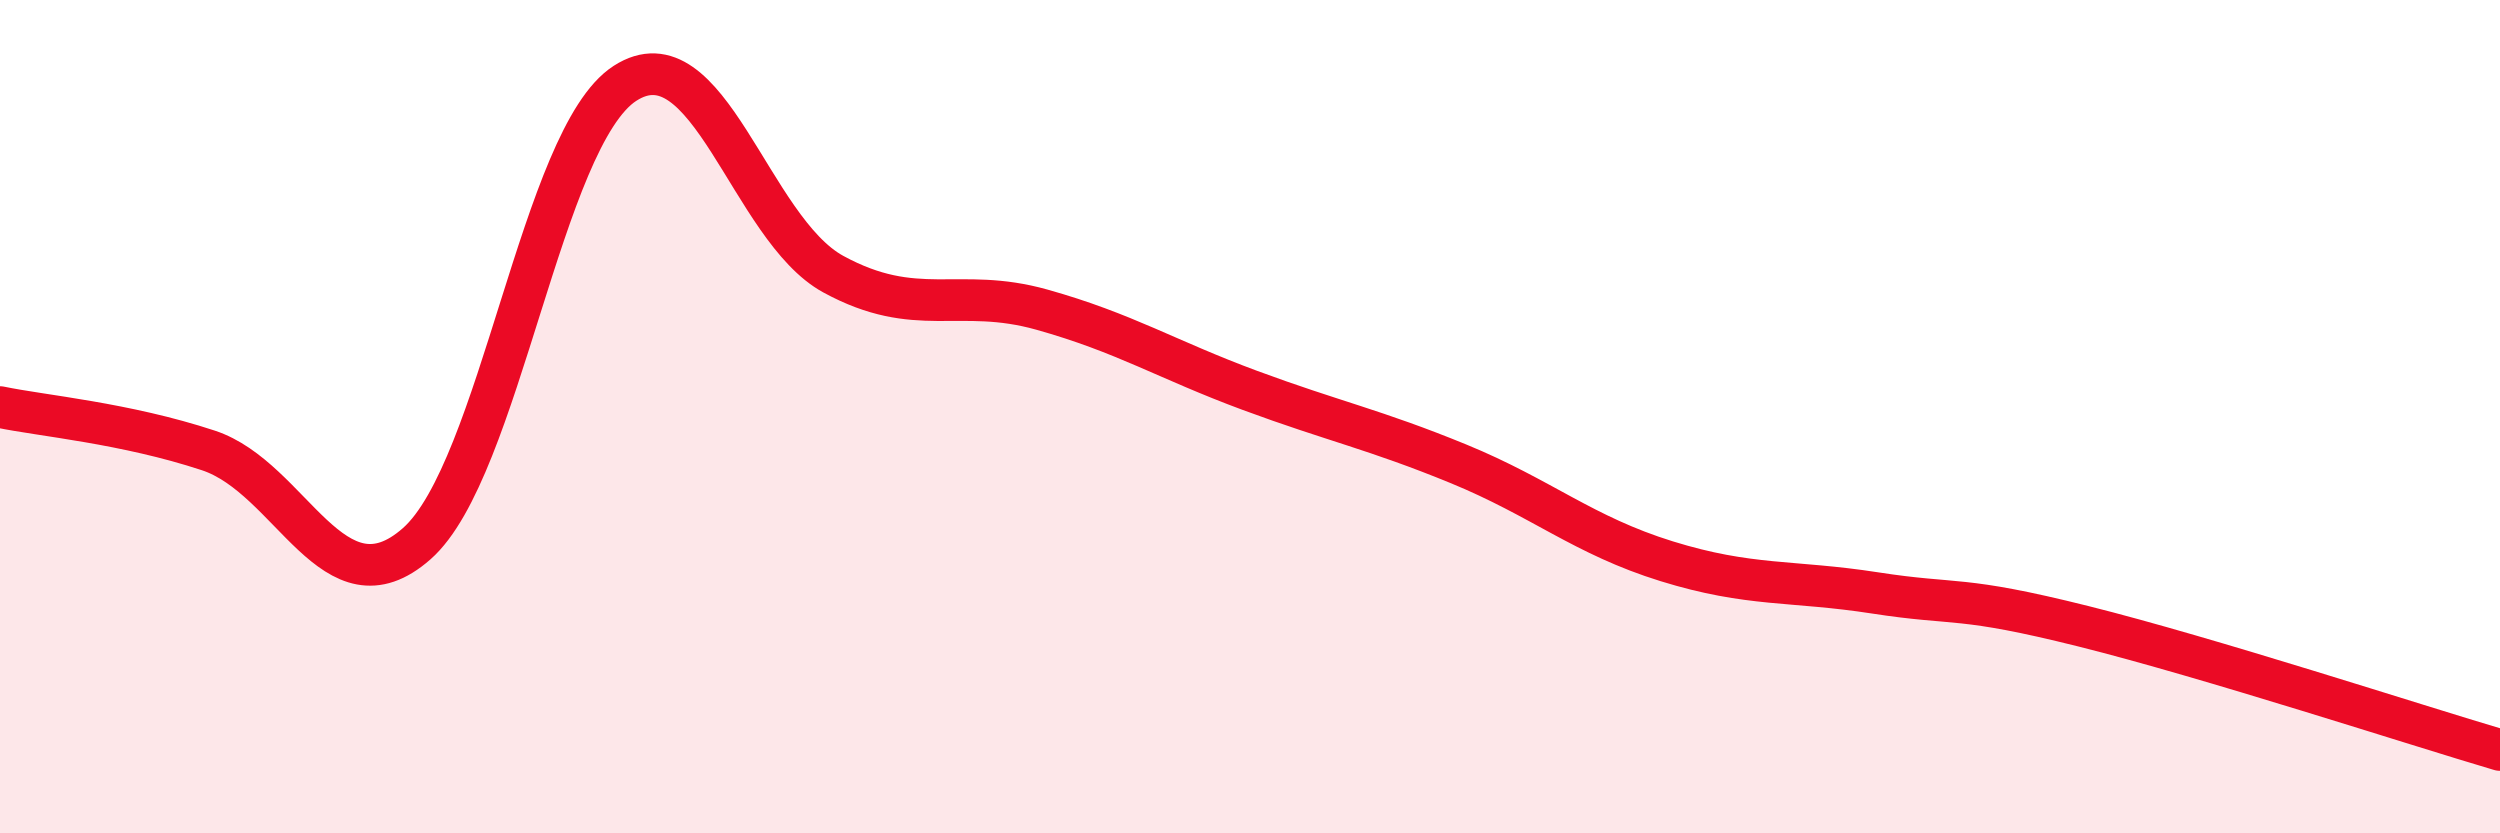 
    <svg width="60" height="20" viewBox="0 0 60 20" xmlns="http://www.w3.org/2000/svg">
      <path
        d="M 0,9.77 C 1,9.98 3,10.15 5,10.81 C 7,11.47 8,14.81 10,13.05 C 12,11.29 13,3.29 15,2 C 17,0.71 18,5.49 20,6.58 C 22,7.67 23,6.87 25,7.43 C 27,7.99 28,8.63 30,9.37 C 32,10.11 33,10.31 35,11.13 C 37,11.95 38,12.85 40,13.47 C 42,14.09 43,13.92 45,14.23 C 47,14.54 47,14.28 50,15.03 C 53,15.78 58,17.41 60,18L60 20L0 20Z"
        fill="#EB0A25"
        opacity="0.1"
        stroke-linecap="round"
        stroke-linejoin="round"
      />
      <path
        d="M 0,9.77 C 1,9.98 3,10.15 5,10.81 C 7,11.47 8,14.81 10,13.05 C 12,11.29 13,3.29 15,2 C 17,0.71 18,5.49 20,6.58 C 22,7.67 23,6.87 25,7.43 C 27,7.99 28,8.63 30,9.37 C 32,10.11 33,10.31 35,11.13 C 37,11.95 38,12.85 40,13.47 C 42,14.09 43,13.92 45,14.23 C 47,14.54 47,14.28 50,15.03 C 53,15.78 58,17.41 60,18"
        stroke="#EB0A25"
        stroke-width="1"
        fill="none"
        stroke-linecap="round"
        stroke-linejoin="round"
      />
    </svg>
  